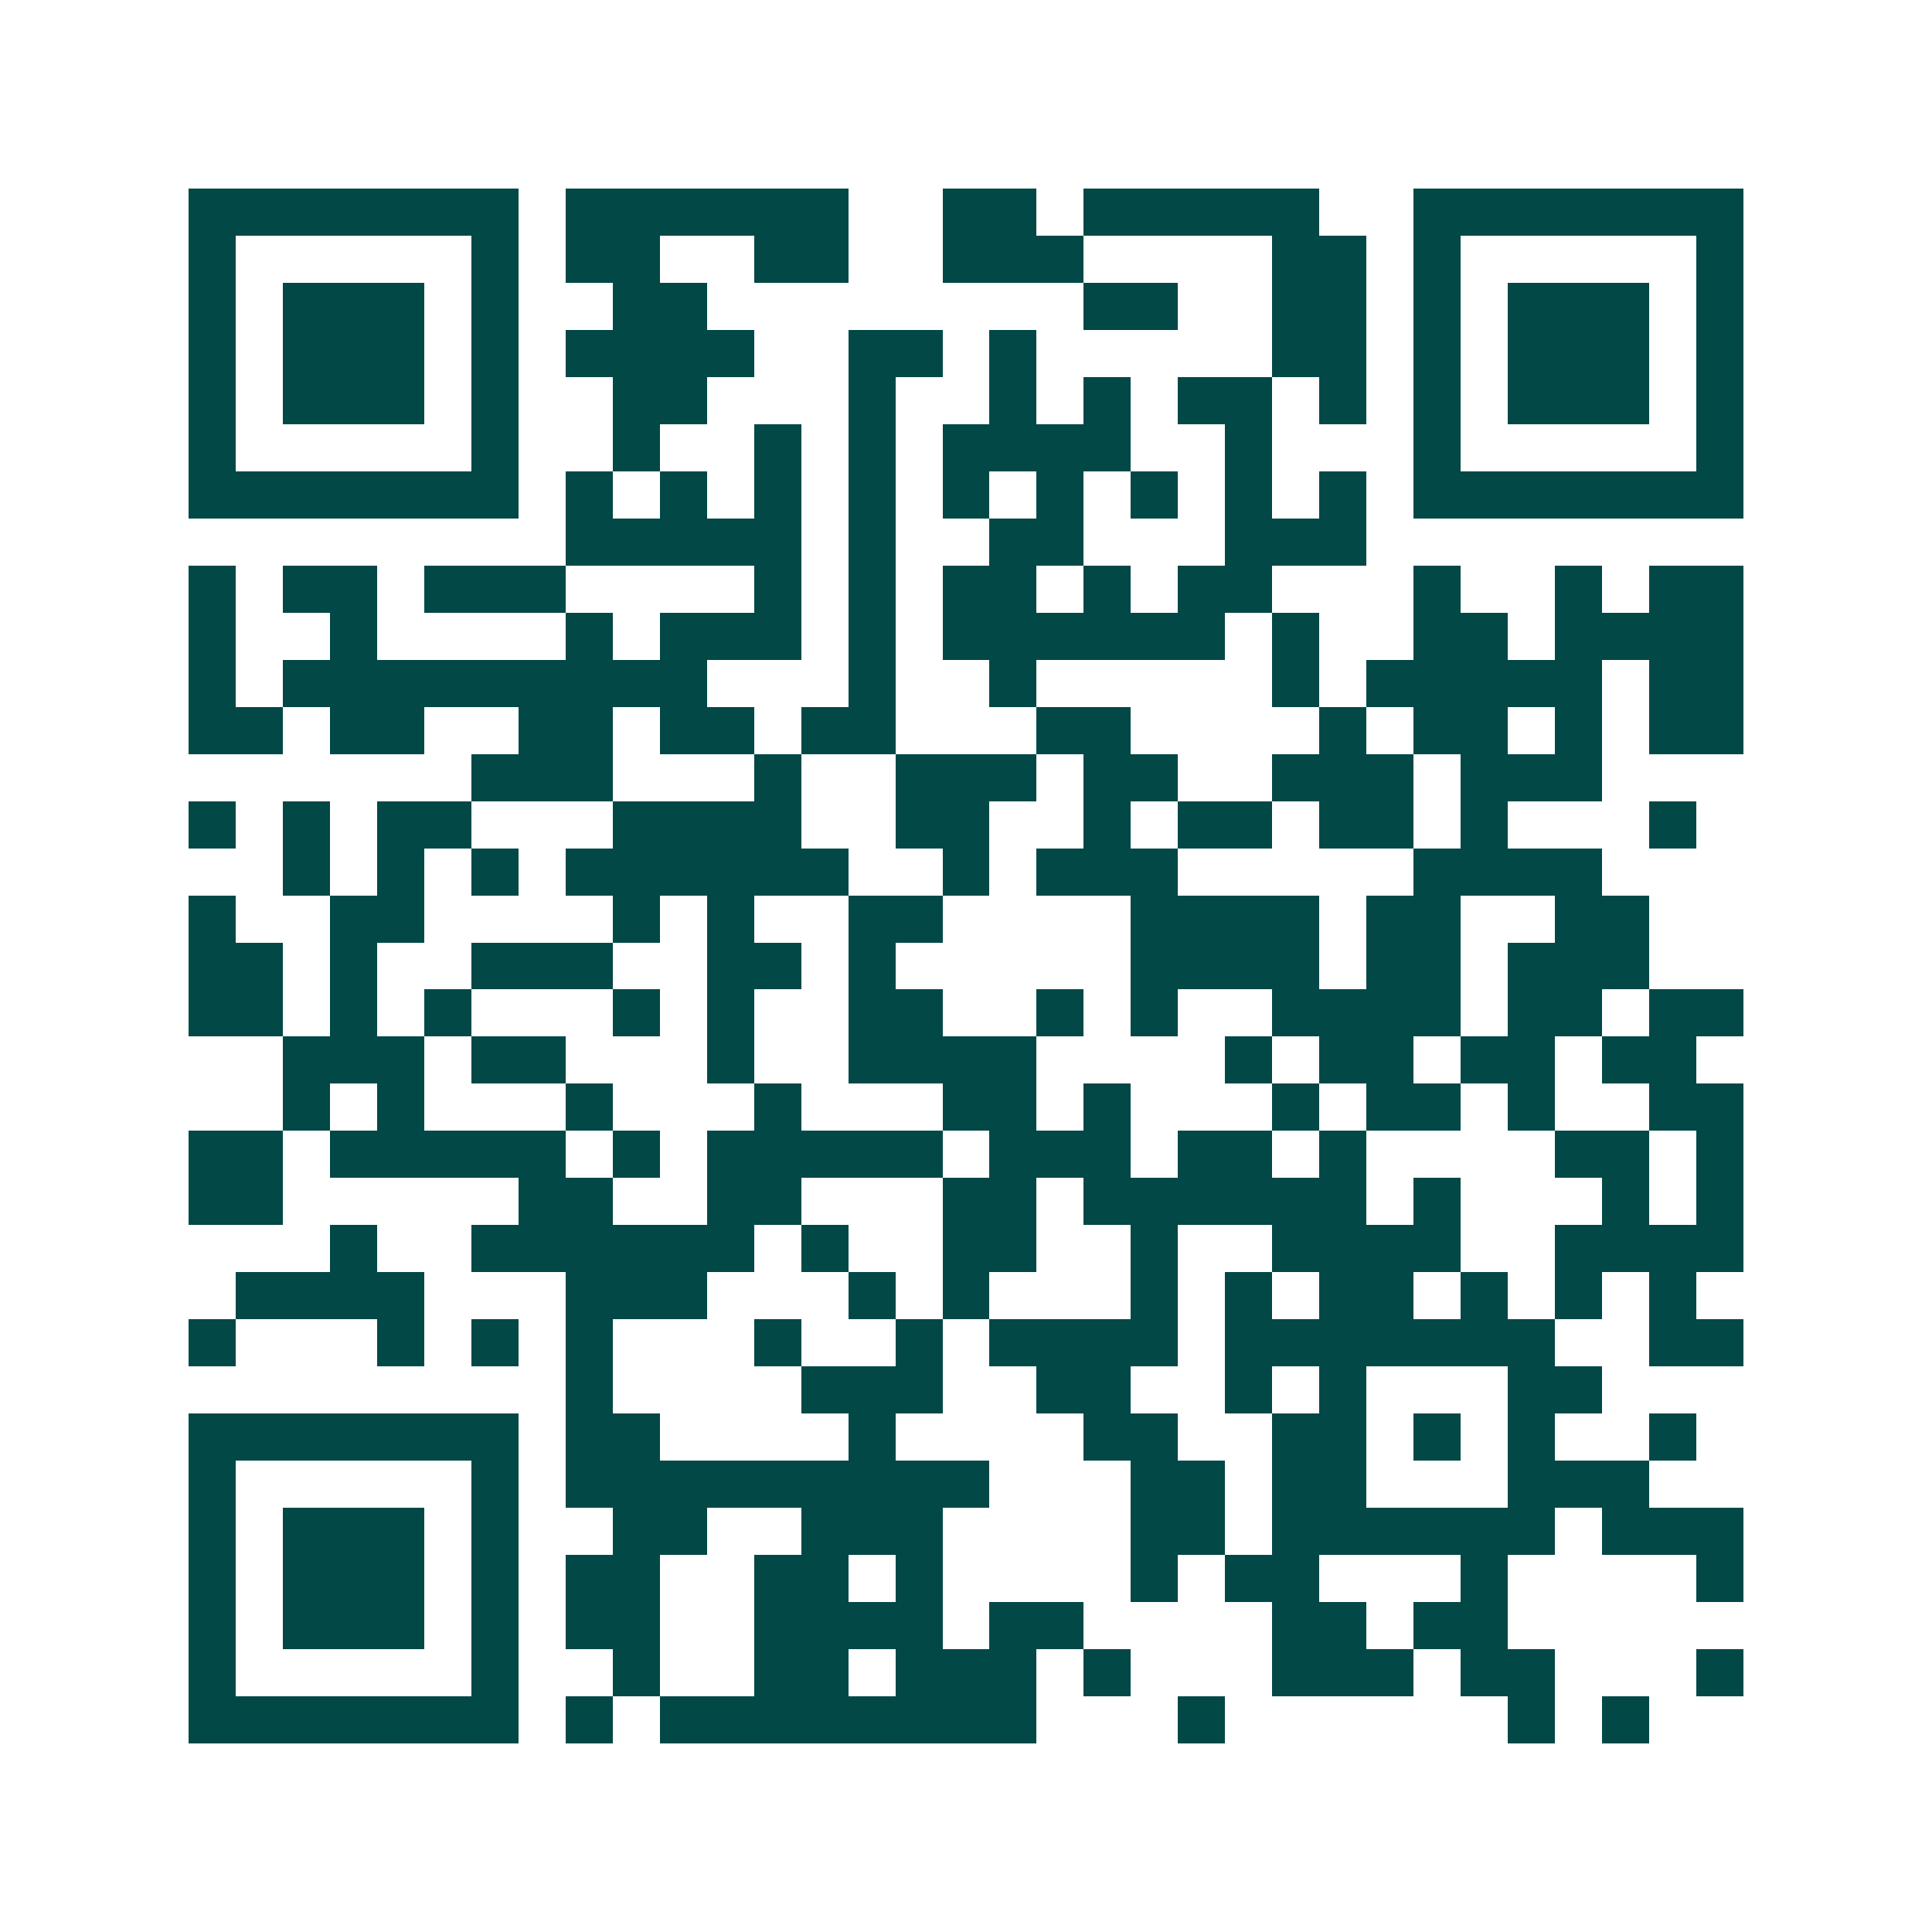 <svg xmlns="http://www.w3.org/2000/svg" width="200" height="200" viewBox="0 0 41 41" shape-rendering="crispEdges"><path fill="#ffffff" d="M0 0h41v41H0z"/><path stroke="#014847" d="M4 4.5h7m1 0h6m2 0h2m1 0h5m2 0h7M4 5.5h1m5 0h1m1 0h2m2 0h2m2 0h3m4 0h2m1 0h1m5 0h1M4 6.5h1m1 0h3m1 0h1m2 0h2m8 0h2m2 0h2m1 0h1m1 0h3m1 0h1M4 7.5h1m1 0h3m1 0h1m1 0h4m2 0h2m1 0h1m5 0h2m1 0h1m1 0h3m1 0h1M4 8.5h1m1 0h3m1 0h1m2 0h2m3 0h1m2 0h1m1 0h1m1 0h2m1 0h1m1 0h1m1 0h3m1 0h1M4 9.5h1m5 0h1m2 0h1m2 0h1m1 0h1m1 0h4m2 0h1m3 0h1m5 0h1M4 10.5h7m1 0h1m1 0h1m1 0h1m1 0h1m1 0h1m1 0h1m1 0h1m1 0h1m1 0h1m1 0h7M12 11.5h5m1 0h1m2 0h2m3 0h3M4 12.5h1m1 0h2m1 0h3m4 0h1m1 0h1m1 0h2m1 0h1m1 0h2m3 0h1m2 0h1m1 0h2M4 13.5h1m2 0h1m4 0h1m1 0h3m1 0h1m1 0h6m1 0h1m2 0h2m1 0h4M4 14.5h1m1 0h9m3 0h1m2 0h1m5 0h1m1 0h5m1 0h2M4 15.5h2m1 0h2m2 0h2m1 0h2m1 0h2m3 0h2m4 0h1m1 0h2m1 0h1m1 0h2M10 16.5h3m3 0h1m2 0h3m1 0h2m2 0h3m1 0h3M4 17.5h1m1 0h1m1 0h2m3 0h4m2 0h2m2 0h1m1 0h2m1 0h2m1 0h1m3 0h1M6 18.5h1m1 0h1m1 0h1m1 0h6m2 0h1m1 0h3m5 0h4M4 19.5h1m2 0h2m4 0h1m1 0h1m2 0h2m4 0h4m1 0h2m2 0h2M4 20.5h2m1 0h1m2 0h3m2 0h2m1 0h1m5 0h4m1 0h2m1 0h3M4 21.5h2m1 0h1m1 0h1m3 0h1m1 0h1m2 0h2m2 0h1m1 0h1m2 0h4m1 0h2m1 0h2M6 22.5h3m1 0h2m3 0h1m2 0h4m4 0h1m1 0h2m1 0h2m1 0h2M6 23.5h1m1 0h1m3 0h1m3 0h1m3 0h2m1 0h1m3 0h1m1 0h2m1 0h1m2 0h2M4 24.5h2m1 0h5m1 0h1m1 0h5m1 0h3m1 0h2m1 0h1m4 0h2m1 0h1M4 25.5h2m5 0h2m2 0h2m3 0h2m1 0h6m1 0h1m3 0h1m1 0h1M7 26.5h1m2 0h6m1 0h1m2 0h2m2 0h1m2 0h4m2 0h4M5 27.5h4m3 0h3m3 0h1m1 0h1m3 0h1m1 0h1m1 0h2m1 0h1m1 0h1m1 0h1M4 28.5h1m3 0h1m1 0h1m1 0h1m3 0h1m2 0h1m1 0h4m1 0h7m2 0h2M12 29.5h1m4 0h3m2 0h2m2 0h1m1 0h1m3 0h2M4 30.5h7m1 0h2m4 0h1m4 0h2m2 0h2m1 0h1m1 0h1m2 0h1M4 31.5h1m5 0h1m1 0h9m3 0h2m1 0h2m3 0h3M4 32.5h1m1 0h3m1 0h1m2 0h2m2 0h3m4 0h2m1 0h6m1 0h3M4 33.5h1m1 0h3m1 0h1m1 0h2m2 0h2m1 0h1m4 0h1m1 0h2m3 0h1m4 0h1M4 34.5h1m1 0h3m1 0h1m1 0h2m2 0h4m1 0h2m4 0h2m1 0h2M4 35.5h1m5 0h1m2 0h1m2 0h2m1 0h3m1 0h1m3 0h3m1 0h2m3 0h1M4 36.5h7m1 0h1m1 0h8m3 0h1m6 0h1m1 0h1"/></svg>
